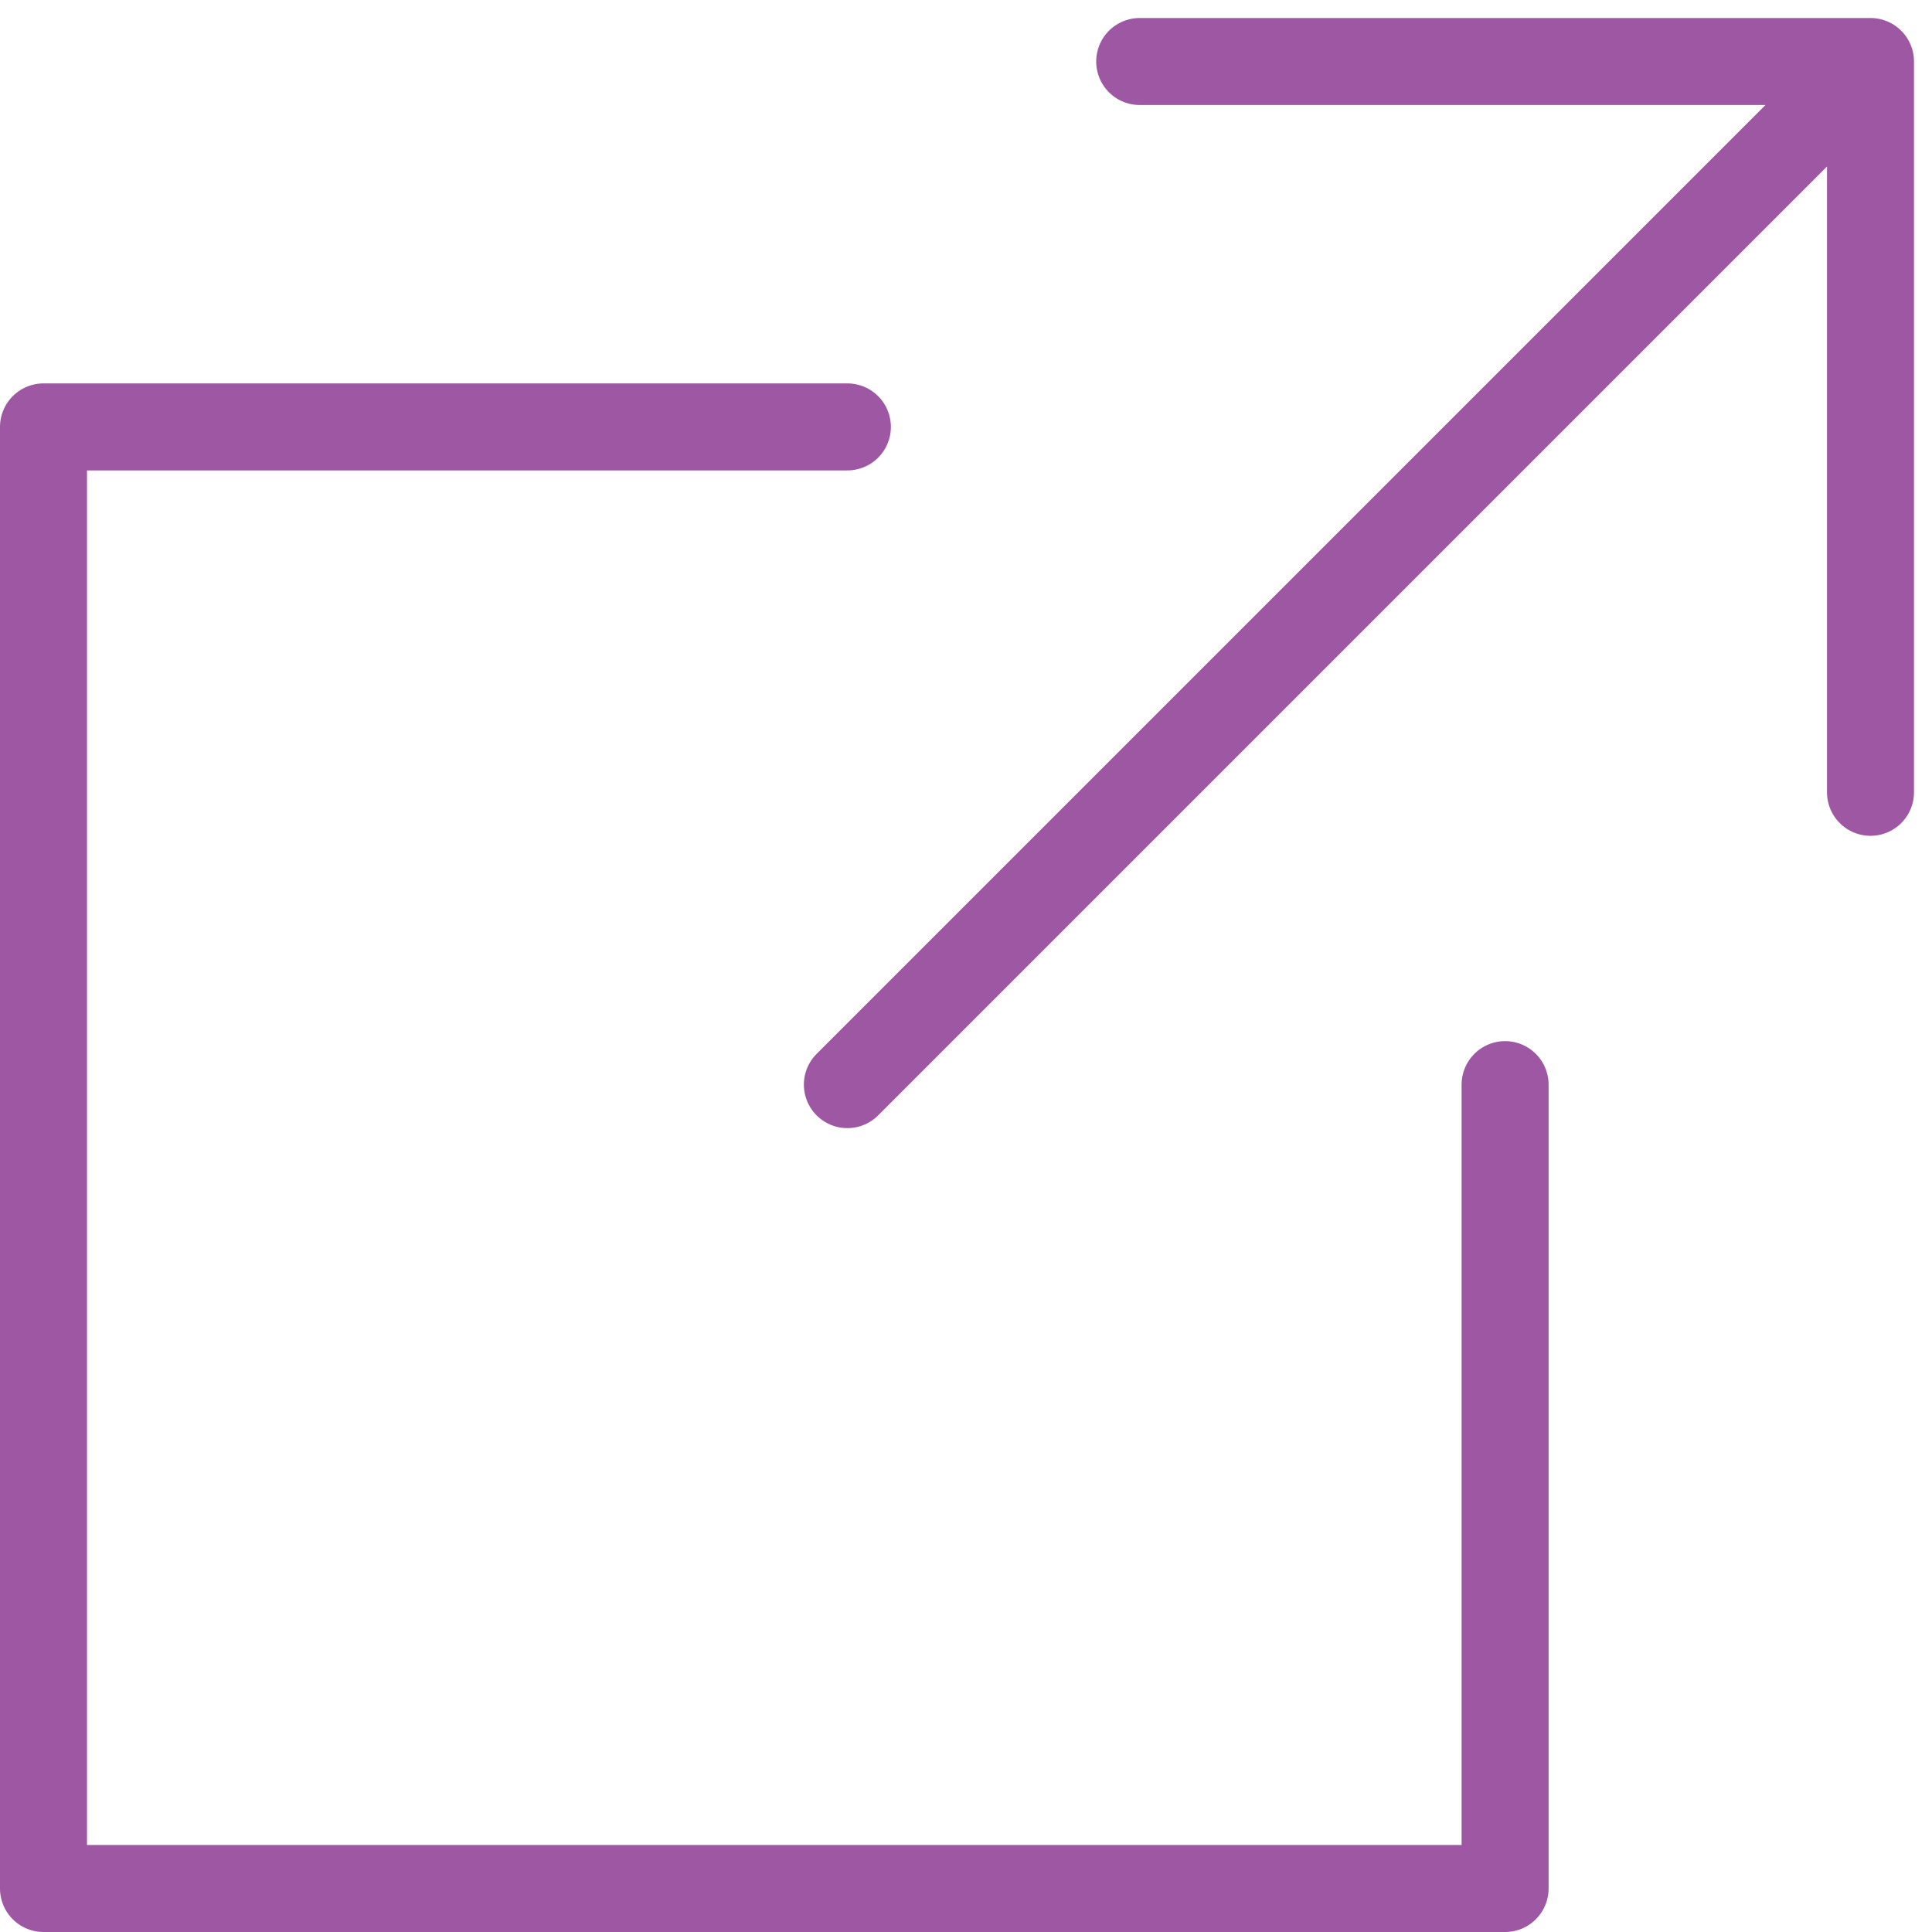 <svg xmlns="http://www.w3.org/2000/svg" width="44.414" height="44.414" viewBox="0 0 44.414 44.414">
  <g id="Group_56" data-name="Group 56" transform="translate(-813 -2601.586)">
    <path id="external" d="M21.48,12.4H3V46H36.6V27.52M28.2,4H45V20.8M45,4,21.48,27.52" transform="translate(811 2599)" fill="none" stroke="#9e57a2" stroke-linecap="round" stroke-linejoin="round" stroke-width="2"/>
  </g>
</svg>

